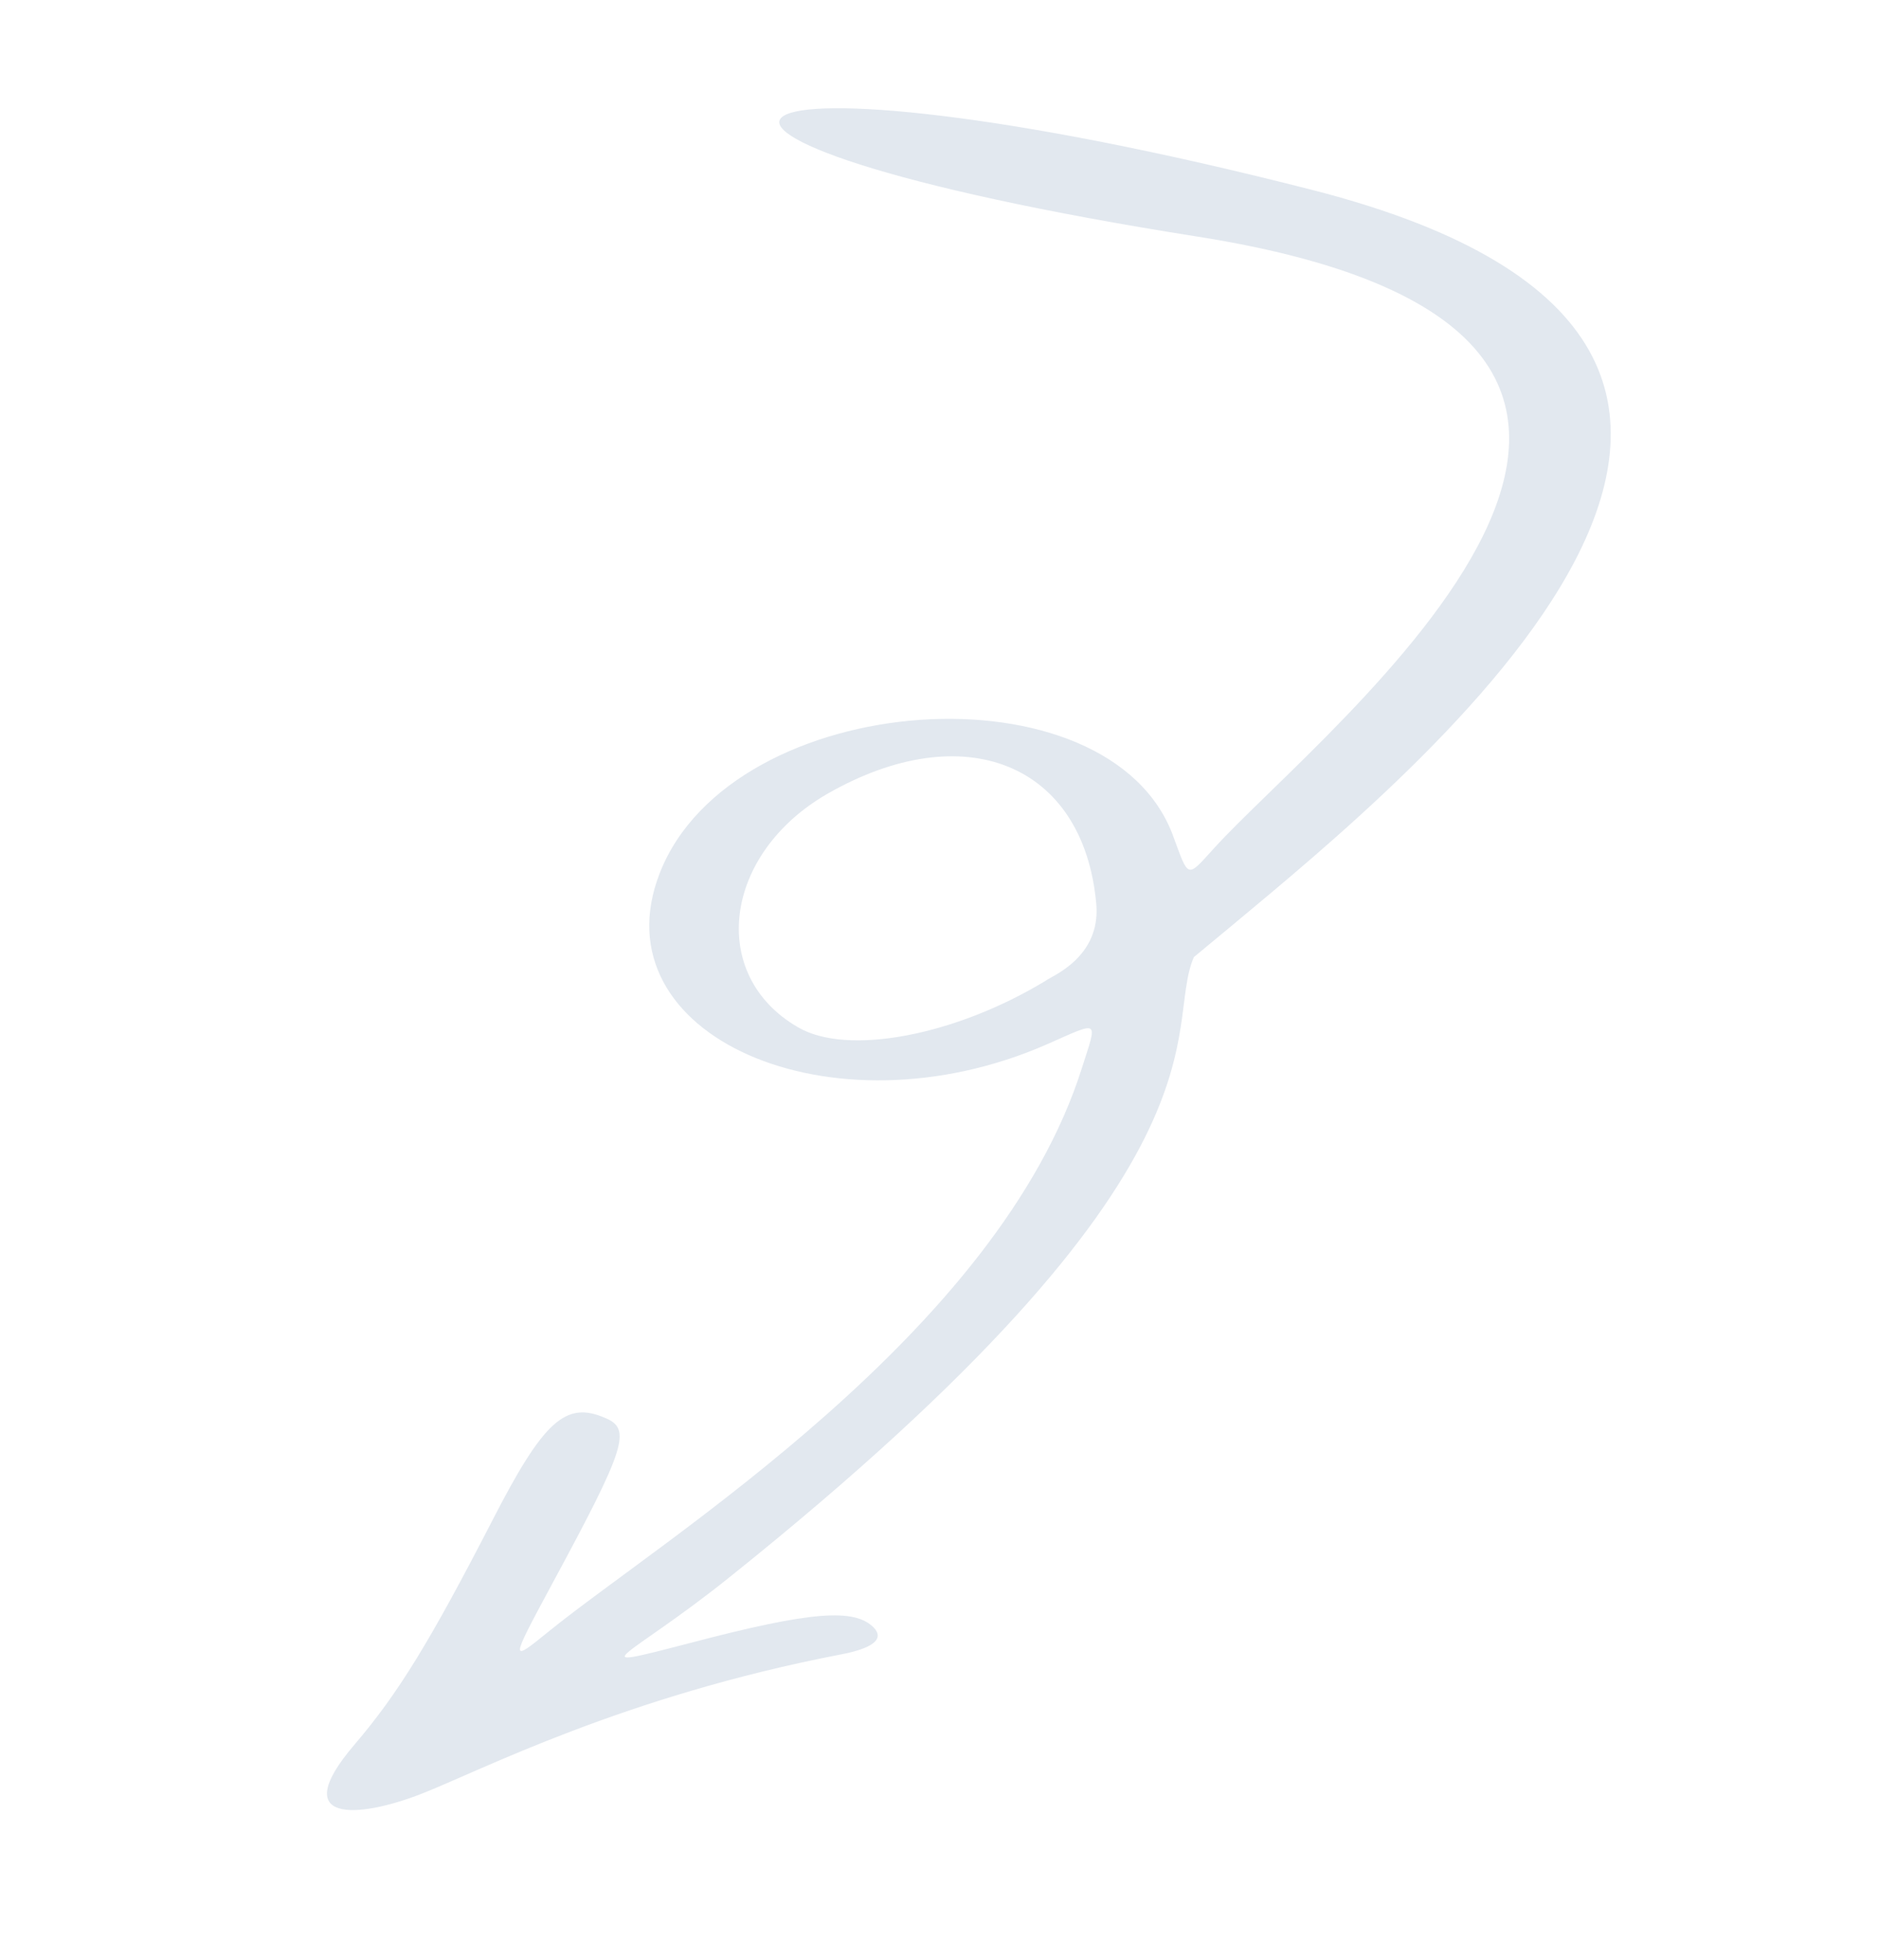 <svg width="116" height="121" viewBox="0 0 116 121" fill="none" xmlns="http://www.w3.org/2000/svg">
<path fill-rule="evenodd" clip-rule="evenodd" d="M26.05 110.744C29.707 109.311 38.491 104.739 51.888 102.156C53.927 101.772 54.64 101.194 53.972 100.489C52.774 99.279 50.11 99.472 42.631 101.438C35.506 103.283 38.755 102.432 45.034 97.4C77.088 71.754 71.777 63.61 73.744 59.09L75.994 57.227C87.496 47.645 119.628 21.582 81.063 11.729C42.498 1.875 34.879 8.442 73.96 14.608C113.041 20.774 81.641 44.998 74.952 52.411C73.307 54.223 73.43 54.244 72.484 51.673C68.594 40.852 45.218 42.474 40.753 53.902C36.84 63.915 51.325 70.316 64.663 64.479C67.982 63.014 67.79 62.908 66.826 65.943C61.647 82.304 40.965 94.999 33.92 100.705C31.496 102.674 31.493 102.644 34.05 97.892C38.692 89.311 39.027 88.218 37.356 87.535C34.923 86.49 33.565 87.731 30.396 93.904C26.571 101.32 24.616 104.529 21.898 107.711C17.708 112.599 22.099 112.293 26.05 110.744ZM49.286 63.421C43.717 60.202 44.675 52.721 51.095 49.017C59.552 44.167 66.927 47.144 67.712 55.788C68.023 59.142 64.891 60.288 64.578 60.558C58.984 63.95 52.328 65.207 49.286 63.421Z" fill="#E2E8EF"/>
</svg>
